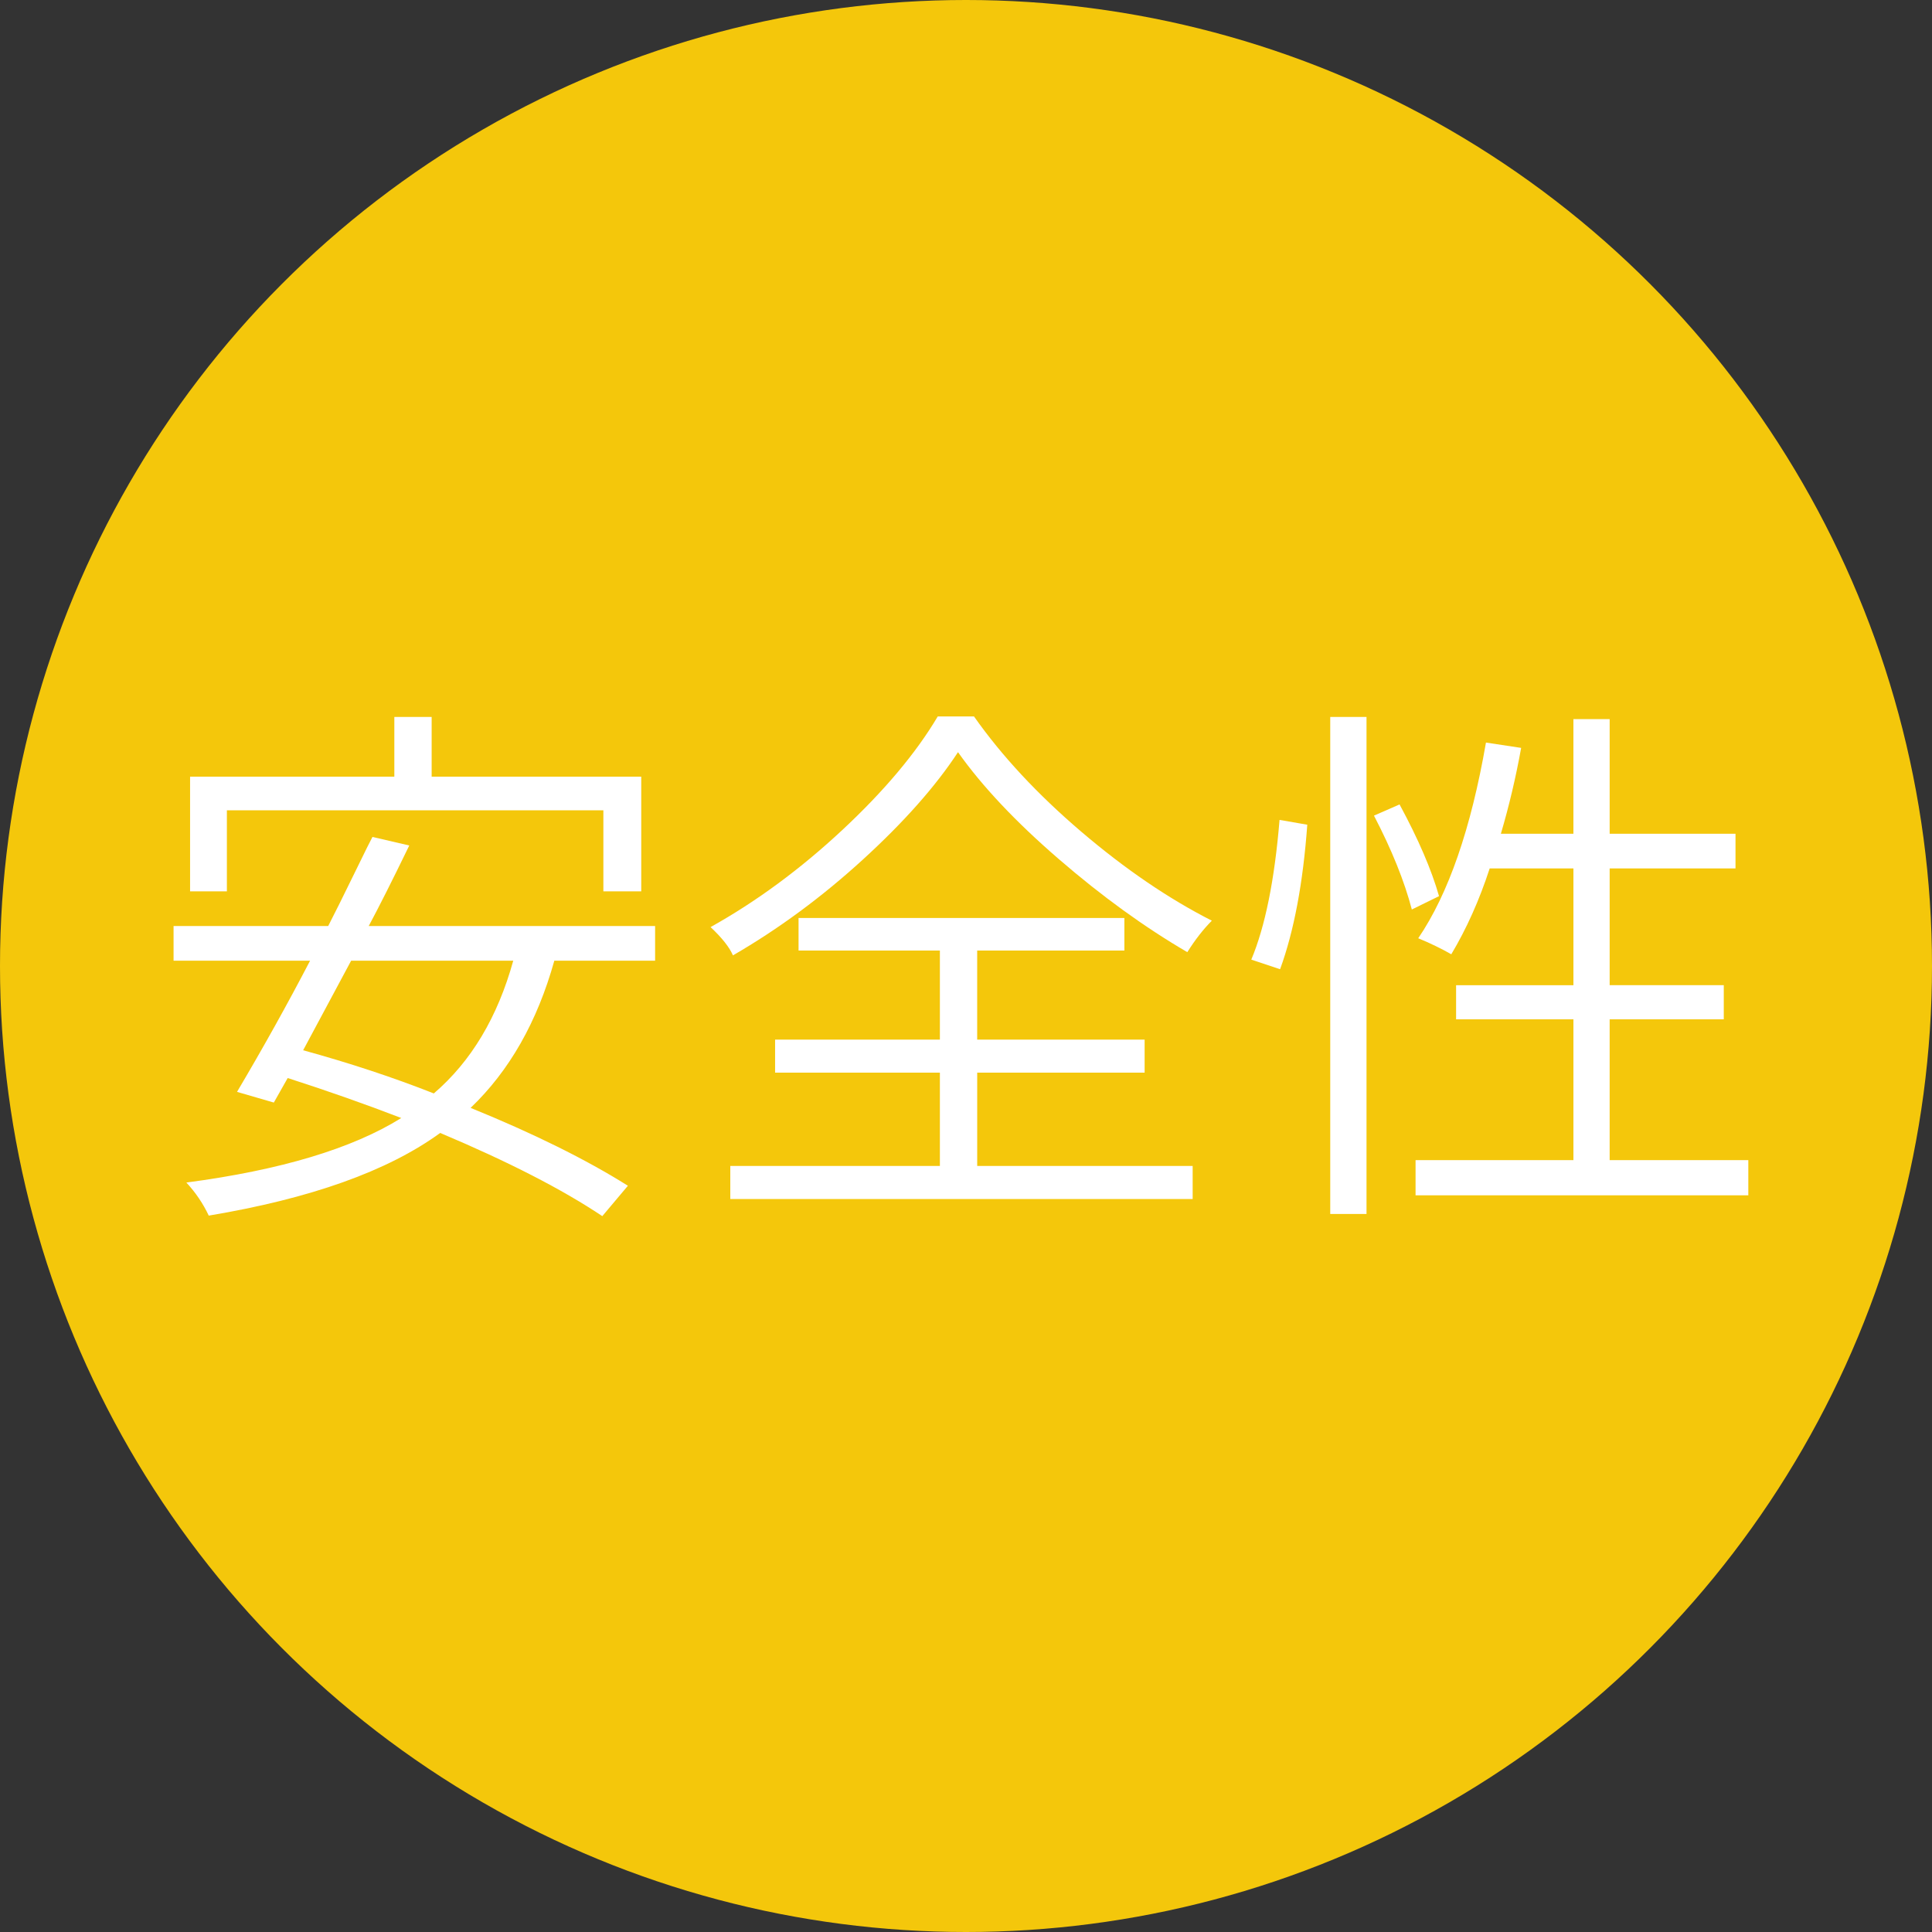<?xml version="1.0" encoding="utf-8"?>
<!-- Generator: Adobe Illustrator 13.0.0, SVG Export Plug-In  -->
<!DOCTYPE svg PUBLIC "-//W3C//DTD SVG 1.1//EN" "http://www.w3.org/Graphics/SVG/1.1/DTD/svg11.dtd">
<svg version="1.1"
	 xmlns="http://www.w3.org/2000/svg" xmlns:xlink="http://www.w3.org/1999/xlink" xmlns:a="http://ns.adobe.com/AdobeSVGViewerExtensions/3.0/"
	 x="0px" y="0px" width="85px" height="85px" viewBox="0 0 85 85" enable-background="new 0 0 85 85" xml:space="preserve">
<rect x="0" y="0" width="85" height="85" fill="#333333" stroke="none"/>
<defs>
</defs>
<circle display="none" fill-rule="evenodd" clip-rule="evenodd" fill="#E37A34" cx="42.5" cy="42.5" r="42.5"/>
<circle display="none" fill-rule="evenodd" clip-rule="evenodd" fill="#F4C70B" cx="42.5" cy="42.5" r="42.5"/>
<g display="none">
	<g display="inline">
		<path fill="#FFFFFF" d="M10.85,37.198l1.501,0.398c-0.938,2.222-2.135,4.067-3.59,5.537c-0.266-0.266-0.68-0.587-1.243-0.962
			C8.879,40.905,9.989,39.247,10.85,37.198z M15.495,41.257l1.525,0.328c-0.438,1.549-1.001,3.004-1.689,4.364
			c1.392,1.299,2.385,2.331,2.98,3.097l-1.009,1.314c-0.61-0.813-1.533-1.822-2.769-3.027C13,49.805,11.037,51.807,8.644,53.34
			c-0.391-0.517-0.767-0.931-1.126-1.243c2.44-1.393,4.403-3.34,5.889-5.843c-1.205-1.079-2.338-2.025-3.402-2.839l0.962-1.079
			c1.126,0.86,2.174,1.713,3.144,2.558C14.689,43.736,15.151,42.523,15.495,41.257z M19.577,34.828v1.479H7.917v-1.479h5.185v-3.284
			h1.548v3.284H19.577z M19.648,41.632l-1.314,0.751c-0.235-0.625-0.63-1.376-1.185-2.252s-1.138-1.666-1.748-2.37l1.243-0.656
			C18.052,38.684,19.053,40.193,19.648,41.632z M29.033,37.081v0.797c-0.125,5.303-0.262,8.924-0.411,10.863
			c-0.149,1.939-0.419,3.151-0.81,3.637c-0.188,0.281-0.403,0.484-0.645,0.61c-0.243,0.125-0.56,0.202-0.95,0.234
			c-0.626,0.047-1.65,0.039-3.074-0.023c-0.063-0.642-0.211-1.149-0.446-1.525c1.032,0.094,2.01,0.141,2.933,0.141
			c0.407,0,0.688-0.117,0.845-0.352c0.297-0.359,0.524-1.475,0.681-3.344c0.156-1.868,0.281-5.048,0.375-9.537H23.8
			c-0.078,1.689-0.215,3.199-0.41,4.528c-0.196,1.33-0.481,2.655-0.856,3.977c-0.375,1.322-0.896,2.522-1.561,3.602
			c-0.665,1.079-1.474,2.01-2.428,2.792c-0.375-0.485-0.782-0.853-1.22-1.103c1.705-1.361,2.921-3.187,3.648-5.479
			c0.728-2.291,1.162-5.063,1.302-8.317h-3.073v-1.501h3.144c0.031-1.158,0.047-2.94,0.047-5.35h1.525c0,1.83-0.023,3.613-0.07,5.35
			H29.033z"/>
		<path fill="#FFFFFF" d="M38.065,41.655l0.328,1.221c-0.281,0.125-1.118,0.516-2.51,1.173c-1.393,0.657-2.401,1.126-3.026,1.407
			l-0.798-1.29C33.06,43.807,35.062,42.97,38.065,41.655z M43.485,45.104v1.877h9.948v1.502h-9.948v4.997H41.89v-4.997h-9.76v-1.502
			h9.76v-1.877H43.485z M37.924,38.863l0.821-0.938c0.078,0.047,0.195,0.122,0.352,0.224c0.156,0.102,0.266,0.176,0.329,0.223
			c0.719-0.876,1.337-1.76,1.853-2.651h-8.446v-1.431h9.057v-2.769h1.595v2.769h9.268v1.431H42.242l0.61,0.234
			c-0.923,1.268-1.736,2.284-2.44,3.051c0.422,0.297,1.071,0.79,1.947,1.478c0.813-0.907,1.666-1.986,2.557-3.237l1.267,0.609
			c-1.533,1.987-3.23,3.871-5.091,5.654c0.532-0.015,1.333-0.05,2.405-0.105c1.071-0.055,1.74-0.09,2.006-0.105
			c-0.36-0.516-0.868-1.149-1.525-1.9l1.173-0.563c1.517,1.674,2.565,3.12,3.144,4.34l-1.267,0.657
			c-0.125-0.281-0.368-0.735-0.728-1.361c-2.033,0.157-4.849,0.345-8.446,0.563l-0.234-1.36l1.783-0.071
			c0.782-0.75,1.47-1.454,2.065-2.111C40.45,40.6,39.27,39.724,37.924,38.863z M37.831,39.403l-1.103,0.985
			c-0.876-0.86-2.143-1.752-3.801-2.675l1.056-0.915C35.688,37.722,36.97,38.59,37.831,39.403z M53.433,44.706l-1.196,1.032
			c-1.236-1.063-3.074-2.206-5.514-3.426l1.126-0.915C50.132,42.477,51.994,43.579,53.433,44.706z M50.969,36.471l1.408,0.728
			c-0.954,0.892-2.299,1.9-4.035,3.026l-1.173-0.728C48.717,38.465,49.984,37.456,50.969,36.471z"/>
		<path fill="#FFFFFF" d="M62.466,31.896l1.502,0.493c-0.704,1.642-1.611,3.323-2.722,5.044V53.34h-1.572V39.638
			c-1.079,1.393-2.174,2.597-3.285,3.613c-0.234-0.547-0.563-1.079-0.985-1.596c1.392-1.157,2.714-2.6,3.965-4.328
			C60.62,35.599,61.652,33.788,62.466,31.896z M69.716,51.533h4.927c0.657,0,1.091-0.281,1.302-0.845
			c0.211-0.563,0.355-1.744,0.434-3.543c0.422,0.298,0.923,0.524,1.501,0.681c-0.141,2.018-0.411,3.387-0.809,4.105
			c-0.399,0.72-1.185,1.08-2.358,1.08h-5.068c-1.205,0-2.03-0.22-2.476-0.657c-0.445-0.438-0.668-1.274-0.668-2.511V32.083h1.572
			v9.08c3.16-1.783,5.631-3.496,7.414-5.139l1.126,1.361c-1.643,1.393-4.489,3.183-8.541,5.373v7.132
			c0,0.657,0.106,1.095,0.317,1.314C68.602,51.424,69.043,51.533,69.716,51.533z"/>
	</g>
</g>
<g display="none">
	<g display="inline">
		<path fill="#FFFFFF" d="M18.404,34.793h8.657v18.535h-1.642v-1.267H12.398v1.384h-1.619V34.793h6.006
			c0.438-1.126,0.774-2.229,1.009-3.308l1.807,0.258C19.241,32.76,18.842,33.776,18.404,34.793z M25.419,36.342H12.398v3.801h13.021
			V36.342z M25.419,41.62H12.398v3.707h13.021V41.62z M12.398,50.56h13.021v-3.754H12.398V50.56z"/>
		<path fill="#FFFFFF" d="M53.151,37.14v0.82c-0.141,5.271-0.297,8.877-0.469,10.816c-0.172,1.939-0.454,3.151-0.845,3.637
			c-0.297,0.484-0.813,0.766-1.548,0.845c-0.735,0.078-1.705,0.078-2.909,0c-0.063-0.61-0.227-1.119-0.493-1.525
			c1.001,0.078,1.924,0.117,2.769,0.117c0.391,0,0.672-0.117,0.845-0.352c0.297-0.376,0.532-1.514,0.704-3.414
			c0.172-1.9,0.313-5.056,0.422-9.467h-3.66c-0.157,3.598-0.642,6.612-1.455,9.045c-0.813,2.433-2.214,4.383-4.2,5.854
			c-0.297-0.454-0.704-0.829-1.22-1.126c0.594-0.438,1.024-0.79,1.291-1.056c-4.145,0.5-7.578,0.899-10.3,1.196l-0.211-1.408
			c1.486-0.141,3.238-0.32,5.256-0.539v-2.182h-4.599v-1.244h4.599v-1.571h-4.528v-7.109h4.528v-1.619h-5.279v-1.243h5.279v-1.736
			c-1.815,0.156-3.34,0.258-4.575,0.305c-0.094-0.469-0.235-0.875-0.422-1.22c4.583-0.234,8.047-0.625,10.394-1.173l0.821,1.22
			c-1.345,0.298-2.925,0.54-4.739,0.728v1.877h5.185v1.243h-5.185v1.619h4.739v7.109h-4.739v1.571h4.763v1.244h-4.763v2.041
			c1.063-0.109,2.69-0.289,4.88-0.54v0.141c1.001-1.36,1.725-2.972,2.17-4.833s0.723-4.059,0.833-6.593h-2.91V37.14h2.957
			c0.031-1.142,0.047-2.925,0.047-5.35h1.501c0,1.846-0.023,3.629-0.07,5.35H53.151z M33.913,39.626v1.83h3.214v-1.83H33.913z
			 M33.913,44.459h3.214v-1.877h-3.214V44.459z M41.937,39.626h-3.332v1.83h3.332V39.626z M41.937,44.459v-1.877h-3.332v1.877
			H41.937z"/>
		<path fill="#FFFFFF" d="M62.466,31.907l1.502,0.493c-0.704,1.642-1.611,3.323-2.722,5.044v15.907h-1.572V39.649
			c-1.079,1.393-2.174,2.597-3.285,3.613c-0.234-0.547-0.563-1.079-0.985-1.596c1.392-1.157,2.714-2.6,3.965-4.328
			C60.62,35.61,61.652,33.8,62.466,31.907z M69.716,51.545h4.927c0.657,0,1.091-0.281,1.302-0.845
			c0.211-0.563,0.355-1.744,0.434-3.543c0.422,0.298,0.923,0.524,1.501,0.681c-0.141,2.018-0.411,3.387-0.809,4.105
			c-0.399,0.72-1.185,1.08-2.358,1.08h-5.068c-1.205,0-2.03-0.22-2.476-0.657c-0.445-0.438-0.668-1.274-0.668-2.511V32.095h1.572
			v9.08c3.16-1.783,5.631-3.496,7.414-5.139l1.126,1.361c-1.643,1.393-4.489,3.183-8.541,5.373v7.132
			c0,0.657,0.106,1.095,0.317,1.314C68.602,51.436,69.043,51.545,69.716,51.545z"/>
	</g>
</g>
<g display="none">
	<g display="inline">
		<path fill="#FFFFFF" d="M28.892,33.279v1.596h-2.979v16.188c0,0.61-0.086,1.068-0.258,1.373c-0.172,0.305-0.478,0.527-0.915,0.669
			c-0.673,0.203-2.308,0.305-4.904,0.305c-0.109-0.438-0.344-1.017-0.704-1.736c1.72,0.078,3.206,0.094,4.458,0.047
			c0.25-0.016,0.426-0.074,0.528-0.176s0.153-0.27,0.153-0.505V34.875H7.636v-1.596H28.892z M19.859,47.38h-8.188v1.925h-1.525
			v-10.77h9.713V47.38z M18.288,40.037h-6.616v5.818h6.616V40.037z"/>
		<path fill="#FFFFFF" d="M40.788,45.011l-0.986,1.313c-0.657-0.845-1.658-1.924-3.003-3.237V53.41h-1.572v-9.455
			c-1.095,1.142-2.292,2.166-3.59,3.073c-0.234-0.563-0.508-1.032-0.821-1.407c1.423-0.892,2.796-2.065,4.118-3.52
			c1.322-1.455,2.374-2.979,3.156-4.575h-6.429v-1.479h3.566v-4.48h1.572v4.48h2.135l0.281-0.07l0.892,0.61
			c-0.704,1.721-1.682,3.418-2.933,5.091C38.613,42.899,39.817,44.01,40.788,45.011z M49.351,51.908h1.947
			c0.313,0,0.512-0.168,0.598-0.504s0.145-1.146,0.176-2.429c0.266,0.251,0.696,0.462,1.29,0.634
			c-0.063,1.439-0.223,2.404-0.481,2.897c-0.258,0.492-0.724,0.739-1.396,0.739h-2.323c-0.797,0-1.325-0.134-1.583-0.399
			s-0.387-0.798-0.387-1.595v-5.115h-2.064c-0.235,1.877-0.751,3.406-1.548,4.587c-0.798,1.181-2.096,2.084-3.895,2.71
			c-0.25-0.517-0.547-0.915-0.892-1.196c1.596-0.548,2.741-1.311,3.438-2.288c0.696-0.978,1.146-2.248,1.349-3.813h-1.948v-13.35
			h9.901v13.35h-2.886v5.115c0,0.281,0.043,0.461,0.129,0.539C48.862,51.869,49.054,51.908,49.351,51.908z M43.086,34.147v2.628
			h6.921v-2.628H43.086z M43.086,38.066v2.721h6.921v-2.721H43.086z M43.086,42.055V44.8h6.921v-2.745H43.086z"/>
		<path fill="#FFFFFF" d="M61.95,31.942l1.502,0.493c-0.704,1.642-1.611,3.323-2.722,5.044v15.907h-1.572V39.685
			c-1.079,1.393-2.174,2.597-3.285,3.613c-0.234-0.547-0.563-1.079-0.985-1.596c1.392-1.157,2.714-2.6,3.965-4.328
			C60.104,35.646,61.137,33.835,61.95,31.942z M69.2,51.58h4.927c0.657,0,1.091-0.281,1.302-0.845
			c0.211-0.563,0.355-1.744,0.434-3.543c0.422,0.298,0.923,0.524,1.501,0.681c-0.141,2.018-0.411,3.387-0.809,4.105
			c-0.399,0.72-1.185,1.08-2.358,1.08H69.13c-1.205,0-2.03-0.22-2.476-0.657c-0.445-0.438-0.668-1.274-0.668-2.511V32.13h1.572v9.08
			c3.16-1.783,5.631-3.496,7.414-5.139l1.126,1.361c-1.643,1.393-4.489,3.183-8.541,5.373v7.132c0,0.657,0.106,1.095,0.317,1.314
			C68.086,51.471,68.527,51.58,69.2,51.58z"/>
	</g>
</g>
<g display="none">
	<g display="inline">
		<path fill="#FFFFFF" d="M27.39,18.748v15.556h-5.232v1.924H20.68V18.748H27.39z M25.865,20.18h-3.707v5.537h3.707V20.18z
			 M22.158,32.872h3.707v-5.748h-3.707V32.872z M41.796,26.139h-3.144v2.839h2.886v1.408h-2.886v6.687
			c0,0.907-0.313,1.462-0.938,1.666c-0.517,0.172-1.807,0.258-3.872,0.258c-0.094-0.563-0.266-1.063-0.516-1.502
			c1.626,0.047,2.713,0.055,3.261,0.023c0.203,0,0.34-0.035,0.411-0.105s0.105-0.191,0.105-0.363v-6.663h-9.197v-1.408h9.197v-2.839
			h-9.314v-1.478h6.124V21.47h-5.091v-1.431h5.091V17.13h1.572v2.909h5.255v1.431h-5.255v3.191h6.311V26.139z M29.479,32.075
			l1.267-0.751c0.641,0.626,1.259,1.325,1.854,2.1c0.594,0.774,1.024,1.451,1.29,2.029l-1.337,0.868
			C31.926,34.977,30.901,33.561,29.479,32.075z"/>
		<path fill="#FFFFFF" d="M53.621,26.303h-7.015v12.74h-1.572V18.186h8.587V26.303z M52.096,19.429h-5.49v2.158h5.49V19.429z
			 M46.605,25.06h5.49v-2.252h-5.49V25.06z M59.158,36.791h-7.391v1.22h-1.455V28.18h8.845V36.791z M57.68,29.424h-5.913v2.369
			h5.913V29.424z M51.767,35.5h5.913v-2.463h-5.913V35.5z M64.648,18.186v18.652c0,0.547-0.075,0.965-0.223,1.255
			c-0.149,0.289-0.411,0.504-0.786,0.646c-0.532,0.188-1.862,0.281-3.989,0.281c-0.063-0.517-0.25-1.063-0.563-1.643
			c1.423,0.063,2.557,0.07,3.402,0.023c0.219-0.016,0.367-0.063,0.446-0.141c0.078-0.078,0.117-0.219,0.117-0.422V26.326H55.85
			v-8.141H64.648z M63.052,19.429h-5.654v2.158h5.654V19.429z M57.398,25.083h5.654v-2.275h-5.654V25.083z"/>
		<path fill="#FFFFFF" d="M29.479,63.321l-1.032,1.338c-0.704-1.048-1.792-2.433-3.261-4.153c-0.798,3.019-2.261,5.428-4.388,7.227
			c-0.078-0.141-0.238-0.337-0.481-0.587s-0.442-0.431-0.598-0.539c2.659-2.222,4.153-5.389,4.481-9.503h-4.317v-1.454h4.435v-0.938
			v-4.105h-1.525c-0.579,1.642-1.173,2.925-1.783,3.848c-0.375-0.282-0.829-0.54-1.361-0.774c1.267-1.799,2.166-4.333,2.698-7.602
			l1.525,0.281c-0.157,0.751-0.375,1.674-0.657,2.769h5.842v1.479h-3.214v4.129c0,0.407-0.008,0.712-0.023,0.915h3.543v1.454h-3.613
			c-0.047,0.563-0.117,1.158-0.211,1.783C26.663,60.045,27.977,61.522,29.479,63.321z M28.282,65.832h13.397v1.478H28.282V65.832z
			 M41.468,47.016v1.524h-12.13v-1.524H41.468z M40.435,51.262v7.344H30.3v-7.344H40.435z M33.749,64.847l-1.431,0.352
			c-0.172-1.532-0.603-3.269-1.291-5.208l1.408-0.329C33.17,61.647,33.608,63.376,33.749,64.847z M38.887,57.151v-4.435h-7.109
			v4.435H38.887z M37.667,65.339l-1.337-0.328c0.61-1.298,1.181-3.136,1.712-5.514l1.596,0.398
			C38.746,62.681,38.089,64.494,37.667,65.339z"/>
		<path fill="#FFFFFF" d="M45.057,59.521l1.337,0.258c-0.375,2.581-0.931,4.606-1.666,6.077c-0.297-0.234-0.696-0.431-1.196-0.587
			C44.205,64.018,44.713,62.102,45.057,59.521z M54.981,51.449l1.455,0.353c-0.391,1.393-0.876,2.706-1.455,3.941V67.85h-1.337
			v-9.549c-0.391,0.656-0.876,1.298-1.455,1.924c-0.407-0.548-0.696-0.892-0.868-1.032c0.25-0.297,0.5-0.634,0.751-1.009
			l-1.032,0.469c-0.063-0.359-0.157-0.728-0.282-1.103l-1.924,0.141V67.85H47.45V57.784c-1.705,0.094-2.949,0.164-3.73,0.211
			l-0.164-1.478l1.783-0.07c0.469-0.642,0.962-1.346,1.478-2.111c-0.813-1.205-1.83-2.378-3.05-3.52l0.868-0.962
			c0.344,0.313,0.61,0.563,0.798,0.751c0.735-1.252,1.455-2.792,2.158-4.622l1.384,0.516c-1.236,2.472-2.135,4.13-2.698,4.974
			c0.641,0.735,1.087,1.283,1.337,1.643c0.86-1.376,1.689-2.854,2.487-4.435l1.361,0.587c-1.643,2.831-3.214,5.201-4.716,7.109
			c0.688-0.031,1.869-0.094,3.542-0.188c-0.234-0.625-0.571-1.36-1.009-2.205l1.149-0.469c0.86,1.517,1.462,3.003,1.807,4.457
			C53.535,55.986,54.45,53.812,54.981,51.449z M49.656,59.802l1.126-0.352c0.61,1.36,1.009,2.815,1.197,4.364l-1.22,0.352
			C50.649,62.774,50.281,61.319,49.656,59.802z M53.667,49.69v2.486h-1.455v-3.871h5.631v-2.369h1.619v2.369h5.842v3.543h-1.501
			V49.69H53.667z M65.493,53.772h-3.825c-0.063,0.266-0.133,0.548-0.211,0.845c-0.079,0.297-0.164,0.609-0.258,0.938
			c-0.094,0.328-0.164,0.586-0.211,0.774h3.918v11.379h-1.361v-0.962h-5.208v1.079h-1.384V56.33h2.581
			c0.203-0.767,0.383-1.619,0.54-2.558h-3.59v-1.338h9.01V53.772z M63.545,60.787v-3.144h-5.208v3.144H63.545z M58.336,65.409h5.208
			v-3.308h-5.208V65.409z"/>
	</g>
</g>
<circle display="none" fill-rule="evenodd" clip-rule="evenodd" fill="#E37A34" cx="42.5" cy="42.5" r="42.5"/>
<circle fill-rule="evenodd" clip-rule="evenodd" fill="#F4C70B" cx="42.5" cy="42.5" r="42.5"/>
<g display="none">
	<g display="inline">
		<path fill="#FFFFFF" d="M10.85,37.198l1.501,0.398c-0.938,2.222-2.135,4.067-3.59,5.537c-0.266-0.266-0.68-0.587-1.243-0.962
			C8.879,40.905,9.989,39.247,10.85,37.198z M15.495,41.257l1.525,0.328c-0.438,1.549-1.001,3.004-1.689,4.364
			c1.392,1.299,2.385,2.331,2.98,3.097l-1.009,1.314c-0.61-0.813-1.533-1.822-2.769-3.027C13,49.805,11.037,51.807,8.644,53.34
			c-0.391-0.517-0.767-0.931-1.126-1.243c2.44-1.393,4.403-3.34,5.889-5.843c-1.205-1.079-2.338-2.025-3.402-2.839l0.962-1.079
			c1.126,0.86,2.174,1.713,3.144,2.558C14.689,43.736,15.151,42.523,15.495,41.257z M19.577,34.828v1.479H7.917v-1.479h5.185v-3.284
			h1.548v3.284H19.577z M19.648,41.632l-1.314,0.751c-0.235-0.625-0.63-1.376-1.185-2.252s-1.138-1.666-1.748-2.37l1.243-0.656
			C18.052,38.684,19.053,40.193,19.648,41.632z M29.033,37.081v0.797c-0.125,5.303-0.262,8.924-0.411,10.863
			c-0.149,1.939-0.419,3.151-0.81,3.637c-0.188,0.281-0.403,0.484-0.645,0.61c-0.243,0.125-0.56,0.202-0.95,0.234
			c-0.626,0.047-1.65,0.039-3.074-0.023c-0.063-0.642-0.211-1.149-0.446-1.525c1.032,0.094,2.01,0.141,2.933,0.141
			c0.407,0,0.688-0.117,0.845-0.352c0.297-0.359,0.524-1.475,0.681-3.344c0.156-1.868,0.281-5.048,0.375-9.537H23.8
			c-0.078,1.689-0.215,3.199-0.41,4.528c-0.196,1.33-0.481,2.655-0.856,3.977c-0.375,1.322-0.896,2.522-1.561,3.602
			c-0.665,1.079-1.474,2.01-2.428,2.792c-0.375-0.485-0.782-0.853-1.22-1.103c1.705-1.361,2.921-3.187,3.648-5.479
			c0.728-2.291,1.162-5.063,1.302-8.317h-3.073v-1.501h3.144c0.031-1.158,0.047-2.94,0.047-5.35h1.525c0,1.83-0.023,3.613-0.07,5.35
			H29.033z"/>
		<path fill="#FFFFFF" d="M38.065,41.655l0.328,1.221c-0.281,0.125-1.118,0.516-2.51,1.173c-1.393,0.657-2.401,1.126-3.026,1.407
			l-0.798-1.29C33.06,43.807,35.062,42.97,38.065,41.655z M43.485,45.104v1.877h9.948v1.502h-9.948v4.997H41.89v-4.997h-9.76v-1.502
			h9.76v-1.877H43.485z M37.924,38.863l0.821-0.938c0.078,0.047,0.195,0.122,0.352,0.224c0.156,0.102,0.266,0.176,0.329,0.223
			c0.719-0.876,1.337-1.76,1.853-2.651h-8.446v-1.431h9.057v-2.769h1.595v2.769h9.268v1.431H42.242l0.61,0.234
			c-0.923,1.268-1.736,2.284-2.44,3.051c0.422,0.297,1.071,0.79,1.947,1.478c0.813-0.907,1.666-1.986,2.557-3.237l1.267,0.609
			c-1.533,1.987-3.23,3.871-5.091,5.654c0.532-0.015,1.333-0.05,2.405-0.105c1.071-0.055,1.74-0.09,2.006-0.105
			c-0.36-0.516-0.868-1.149-1.525-1.9l1.173-0.563c1.517,1.674,2.565,3.12,3.144,4.34l-1.267,0.657
			c-0.125-0.281-0.368-0.735-0.728-1.361c-2.033,0.157-4.849,0.345-8.446,0.563l-0.234-1.36l1.783-0.071
			c0.782-0.75,1.47-1.454,2.065-2.111C40.45,40.6,39.27,39.724,37.924,38.863z M37.831,39.403l-1.103,0.985
			c-0.876-0.86-2.143-1.752-3.801-2.675l1.056-0.915C35.688,37.722,36.97,38.59,37.831,39.403z M53.433,44.706l-1.196,1.032
			c-1.236-1.063-3.074-2.206-5.514-3.426l1.126-0.915C50.132,42.477,51.994,43.579,53.433,44.706z M50.969,36.471l1.408,0.728
			c-0.954,0.892-2.299,1.9-4.035,3.026l-1.173-0.728C48.717,38.465,49.984,37.456,50.969,36.471z"/>
		<path fill="#FFFFFF" d="M62.466,31.896l1.502,0.493c-0.704,1.642-1.611,3.323-2.722,5.044V53.34h-1.572V39.638
			c-1.079,1.393-2.174,2.597-3.285,3.613c-0.234-0.547-0.563-1.079-0.985-1.596c1.392-1.157,2.714-2.6,3.965-4.328
			C60.62,35.599,61.652,33.788,62.466,31.896z M69.716,51.533h4.927c0.657,0,1.091-0.281,1.302-0.845
			c0.211-0.563,0.355-1.744,0.434-3.543c0.422,0.298,0.923,0.524,1.501,0.681c-0.141,2.018-0.411,3.387-0.809,4.105
			c-0.399,0.72-1.185,1.08-2.358,1.08h-5.068c-1.205,0-2.03-0.22-2.476-0.657c-0.445-0.438-0.668-1.274-0.668-2.511V32.083h1.572
			v9.08c3.16-1.783,5.631-3.496,7.414-5.139l1.126,1.361c-1.643,1.393-4.489,3.183-8.541,5.373v7.132
			c0,0.657,0.106,1.095,0.317,1.314C68.602,51.424,69.043,51.533,69.716,51.533z"/>
	</g>
</g>
<g display="none">
	<g display="inline">
		<path fill="#FFFFFF" d="M18.404,34.793h8.657v18.535h-1.642v-1.267H12.398v1.384h-1.619V34.793h6.006
			c0.438-1.126,0.774-2.229,1.009-3.308l1.807,0.258C19.241,32.76,18.842,33.776,18.404,34.793z M25.419,36.342H12.398v3.801h13.021
			V36.342z M25.419,41.62H12.398v3.707h13.021V41.62z M12.398,50.56h13.021v-3.754H12.398V50.56z"/>
		<path fill="#FFFFFF" d="M53.151,37.14v0.82c-0.141,5.271-0.297,8.877-0.469,10.816c-0.172,1.939-0.454,3.151-0.845,3.637
			c-0.297,0.484-0.813,0.766-1.548,0.845c-0.735,0.078-1.705,0.078-2.909,0c-0.063-0.61-0.227-1.119-0.493-1.525
			c1.001,0.078,1.924,0.117,2.769,0.117c0.391,0,0.672-0.117,0.845-0.352c0.297-0.376,0.532-1.514,0.704-3.414
			c0.172-1.9,0.313-5.056,0.422-9.467h-3.66c-0.157,3.598-0.642,6.612-1.455,9.045c-0.813,2.433-2.214,4.383-4.2,5.854
			c-0.297-0.454-0.704-0.829-1.22-1.126c0.594-0.438,1.024-0.79,1.291-1.056c-4.145,0.5-7.578,0.899-10.3,1.196l-0.211-1.408
			c1.486-0.141,3.238-0.32,5.256-0.539v-2.182h-4.599v-1.244h4.599v-1.571h-4.528v-7.109h4.528v-1.619h-5.279v-1.243h5.279v-1.736
			c-1.815,0.156-3.34,0.258-4.575,0.305c-0.094-0.469-0.235-0.875-0.422-1.22c4.583-0.234,8.047-0.625,10.394-1.173l0.821,1.22
			c-1.345,0.298-2.925,0.54-4.739,0.728v1.877h5.185v1.243h-5.185v1.619h4.739v7.109h-4.739v1.571h4.763v1.244h-4.763v2.041
			c1.063-0.109,2.69-0.289,4.88-0.54v0.141c1.001-1.36,1.725-2.972,2.17-4.833s0.723-4.059,0.833-6.593h-2.91V37.14h2.957
			c0.031-1.142,0.047-2.925,0.047-5.35h1.501c0,1.846-0.023,3.629-0.07,5.35H53.151z M33.913,39.626v1.83h3.214v-1.83H33.913z
			 M33.913,44.459h3.214v-1.877h-3.214V44.459z M41.937,39.626h-3.332v1.83h3.332V39.626z M41.937,44.459v-1.877h-3.332v1.877
			H41.937z"/>
		<path fill="#FFFFFF" d="M62.466,31.907l1.502,0.493c-0.704,1.642-1.611,3.323-2.722,5.044v15.907h-1.572V39.649
			c-1.079,1.393-2.174,2.597-3.285,3.613c-0.234-0.547-0.563-1.079-0.985-1.596c1.392-1.157,2.714-2.6,3.965-4.328
			C60.62,35.61,61.652,33.8,62.466,31.907z M69.716,51.545h4.927c0.657,0,1.091-0.281,1.302-0.845
			c0.211-0.563,0.355-1.744,0.434-3.543c0.422,0.298,0.923,0.524,1.501,0.681c-0.141,2.018-0.411,3.387-0.809,4.105
			c-0.399,0.72-1.185,1.08-2.358,1.08h-5.068c-1.205,0-2.03-0.22-2.476-0.657c-0.445-0.438-0.668-1.274-0.668-2.511V32.095h1.572
			v9.08c3.16-1.783,5.631-3.496,7.414-5.139l1.126,1.361c-1.643,1.393-4.489,3.183-8.541,5.373v7.132
			c0,0.657,0.106,1.095,0.317,1.314C68.602,51.436,69.043,51.545,69.716,51.545z"/>
	</g>
</g>
<g>
	<g>
		<path fill="#FFFFFF" d="M28.822,42.266h-4.434c-0.751,2.69-1.979,4.849-3.684,6.476c2.769,1.126,5.076,2.268,6.921,3.426
			l-1.126,1.337c-1.752-1.173-4.129-2.394-7.132-3.66c-2.299,1.674-5.693,2.886-10.183,3.637c-0.25-0.532-0.579-1.017-0.985-1.455
			c4.145-0.547,7.297-1.493,9.455-2.839c-1.58-0.609-3.246-1.196-4.997-1.759l-0.61,1.079l-1.619-0.47
			c1.157-1.955,2.229-3.879,3.214-5.771H7.636V40.74h6.804c0.281-0.547,0.665-1.317,1.149-2.311s0.751-1.528,0.798-1.607
			l1.619,0.376c-0.735,1.517-1.33,2.697-1.783,3.542h12.599V42.266z M9.982,35.649v3.566H8.363v-5.045h8.986v-2.627h1.642v2.627
			h9.221v5.045h-1.666v-3.566H9.982z M22.581,42.266h-7.132c-1.33,2.487-2.034,3.801-2.112,3.941c2.049,0.563,3.965,1.196,5.749,1.9
			C20.728,46.7,21.893,44.753,22.581,42.266z"/>
		<path fill="#FFFFFF" d="M41.257,31.521h1.595c1.22,1.735,2.792,3.425,4.716,5.067s3.84,2.948,5.748,3.918
			c-0.375,0.376-0.735,0.837-1.079,1.385c-1.877-1.095-3.762-2.46-5.654-4.095c-1.893-1.634-3.371-3.202-4.435-4.704
			c-0.985,1.502-2.381,3.078-4.188,4.728c-1.807,1.65-3.711,3.055-5.713,4.212c-0.156-0.36-0.485-0.774-0.985-1.244
			c2.018-1.126,3.949-2.549,5.795-4.27C38.902,34.797,40.302,33.131,41.257,31.521z M42.993,47.192v4.106h9.479v1.454H32.13v-1.454
			h9.221v-4.106h-7.25v-1.454h7.25V41.82h-6.218v-1.432h14.335v1.432h-6.476v3.918h7.367v1.454H42.993z"/>
		<path fill="#FFFFFF" d="M56.319,42.641l-1.267-0.422c0.61-1.455,1.024-3.504,1.243-6.147l1.22,0.212
			C57.329,38.849,56.93,40.968,56.319,42.641z M58.525,53.41V31.544h1.596V53.41H58.525z M60.449,35.884l1.126-0.492
			c0.829,1.533,1.408,2.878,1.736,4.035l-1.196,0.587C61.786,38.762,61.231,37.386,60.449,35.884z M70.819,51.04h6.1v1.549h-14.64
			V51.04h6.945v-6.193h-5.162v-1.502h5.162v-5.138H65.54c-0.454,1.392-1.017,2.651-1.689,3.777c-0.438-0.25-0.923-0.485-1.455-0.704
			c1.33-1.955,2.323-4.825,2.98-8.61l1.548,0.234c-0.234,1.299-0.532,2.558-0.892,3.777h3.191v-5.044h1.595v5.044h5.537v1.525
			h-5.537v5.138h5.021v1.502h-5.021V51.04z"/>
	</g>
</g>
<circle display="none" fill-rule="evenodd" clip-rule="evenodd" fill="#F4C70B" cx="42.5" cy="42.5" r="42.5"/>
<g display="none">
	<g display="inline">
		<path fill="#FFFFFF" d="M17.888,42.172v-5.584h-7.766v3.426H8.714v-4.599h9.174v-1.596h-7.86v-1.267h17.409v1.267h-8v1.596h9.361
			v4.599H27.32v-3.426h-7.883v5.584H17.888z M21.173,51.861h5.49c0.641,0,1.059-0.176,1.255-0.527
			c0.195-0.353,0.332-1.146,0.411-2.382c0.391,0.267,0.853,0.454,1.384,0.563c-0.125,1.47-0.379,2.443-0.763,2.921
			c-0.383,0.477-1.114,0.716-2.193,0.716h-5.654c-1.299,0-2.167-0.152-2.604-0.458c-0.438-0.305-0.657-0.919-0.657-1.842v-0.845
			h-5.584v1.291h-1.525v-8.306h16.142v7.015h-7.531v0.868c0,0.407,0.113,0.673,0.34,0.798C19.91,51.799,20.406,51.861,21.173,51.861
			z M10.99,41.491v-1.056h5.607v1.056H10.99z M16.598,37.972v1.057h-5.138v-1.057H16.598z M17.841,44.213h-5.584v1.736h5.584V44.213
			z M12.257,48.812h5.584v-1.76h-5.584V48.812z M25.302,45.949v-1.736h-5.959v1.736H25.302z M19.343,48.812h5.959v-1.76h-5.959
			V48.812z M20.774,37.972h5.232v1.057h-5.232V37.972z M20.774,41.491v-1.056h5.818v1.056H20.774z"/>
		<path fill="#FFFFFF" d="M53.597,42.242v1.549h-9.971v7.484c0,0.563-0.083,0.985-0.247,1.267s-0.466,0.484-0.903,0.61
			c-0.61,0.188-2.182,0.281-4.716,0.281c-0.172-0.642-0.399-1.188-0.68-1.643c0.907,0.031,1.802,0.051,2.686,0.059
			s1.412,0.004,1.584-0.012c0.266-0.016,0.441-0.063,0.528-0.141c0.085-0.078,0.129-0.227,0.129-0.445v-7.461H31.989v-1.549h10.018
			v-3.871h0.985c1.924-1.001,3.707-2.205,5.35-3.613h-13.89v-1.549h15.532l0.399-0.07l1.173,0.868
			c-1.017,1.018-2.249,2.041-3.695,3.074c-1.447,1.032-2.859,1.908-4.235,2.627v2.534H53.597z"/>
		<path fill="#FFFFFF" d="M62.466,31.896l1.502,0.493c-0.704,1.642-1.611,3.323-2.722,5.044V53.34h-1.572V39.638
			c-1.079,1.393-2.174,2.597-3.285,3.613c-0.234-0.547-0.563-1.079-0.985-1.596c1.392-1.157,2.714-2.6,3.965-4.328
			C60.62,35.599,61.652,33.788,62.466,31.896z M69.716,51.533h4.927c0.657,0,1.091-0.281,1.302-0.845
			c0.211-0.563,0.355-1.744,0.434-3.543c0.422,0.298,0.923,0.524,1.501,0.681c-0.141,2.018-0.411,3.387-0.809,4.105
			c-0.399,0.72-1.185,1.08-2.358,1.08h-5.068c-1.205,0-2.03-0.22-2.476-0.657c-0.445-0.438-0.668-1.274-0.668-2.511V32.083h1.572
			v9.08c3.16-1.783,5.631-3.496,7.414-5.139l1.126,1.361c-1.643,1.393-4.489,3.183-8.541,5.373v7.132
			c0,0.657,0.106,1.095,0.317,1.314C68.602,51.424,69.043,51.533,69.716,51.533z"/>
	</g>
</g>
<g display="none">
	<g display="inline">
		<path fill="#FFFFFF" d="M28.61,33.174v18.043c0,0.547-0.079,0.962-0.235,1.243s-0.43,0.484-0.821,0.61
			c-0.594,0.203-2.002,0.305-4.223,0.305c-0.094-0.454-0.297-0.985-0.61-1.596c1.533,0.063,2.761,0.07,3.684,0.023
			c0.219-0.016,0.375-0.066,0.469-0.152s0.141-0.23,0.141-0.434v-7.673H10.591v9.878H8.996V33.174H28.61z M10.591,34.723v7.227
			h7.297v-7.227H10.591z M19.46,41.949h7.555v-7.227H19.46V41.949z"/>
		<path fill="#FFFFFF" d="M37.033,40.588l-0.891,1.314c-1.048-0.876-2.503-1.721-4.364-2.534l0.868-1.196
			C34.538,38.938,36,39.743,37.033,40.588z M33.866,53.047l-1.384-1.033c1.376-2.08,2.792-4.66,4.247-7.742l1.196,0.985
			C36.892,47.494,35.539,50.09,33.866,53.047z M38.183,34.348l-0.892,1.267c-0.454-0.438-1.087-0.911-1.9-1.42
			c-0.813-0.508-1.611-0.941-2.393-1.302l0.915-1.149C35.821,32.588,37.244,33.456,38.183,34.348z M50.993,38.875h2.463v3.966
			h-1.548v-2.651H39.661v2.651h-1.501v-3.966h2.534V32.4h10.3V38.875z M51.086,41.949v9.783c0,0.423-0.055,0.743-0.164,0.962
			s-0.321,0.383-0.633,0.493c-0.469,0.156-1.604,0.234-3.402,0.234c-0.047-0.375-0.195-0.813-0.445-1.313
			c0.829,0.03,1.736,0.047,2.721,0.047c0.282-0.017,0.422-0.157,0.422-0.423v-2.346h-7.508v4.012h-1.478V41.949H51.086z
			 M49.585,43.263h-7.508v1.76h7.508V43.263z M42.077,48.143h7.508v-1.854h-7.508V48.143z M42.147,33.714v5.161h2.651V35.45h4.692
			v-1.736H42.147z M49.491,38.875v-2.299h-3.402v2.299H49.491z"/>
		<path fill="#FFFFFF" d="M62.466,31.907l1.502,0.493c-0.704,1.642-1.611,3.323-2.722,5.044v15.907h-1.572V39.649
			c-1.079,1.393-2.174,2.597-3.285,3.613c-0.234-0.547-0.563-1.079-0.985-1.596c1.392-1.157,2.714-2.6,3.965-4.328
			C60.62,35.61,61.652,33.8,62.466,31.907z M69.716,51.545h4.927c0.657,0,1.091-0.281,1.302-0.845
			c0.211-0.563,0.355-1.744,0.434-3.543c0.422,0.298,0.923,0.524,1.501,0.681c-0.141,2.018-0.411,3.387-0.809,4.105
			c-0.399,0.72-1.185,1.08-2.358,1.08h-5.068c-1.205,0-2.03-0.22-2.476-0.657c-0.445-0.438-0.668-1.274-0.668-2.511V32.095h1.572
			v9.08c3.16-1.783,5.631-3.496,7.414-5.139l1.126,1.361c-1.643,1.393-4.489,3.183-8.541,5.373v7.132
			c0,0.657,0.106,1.095,0.317,1.314C68.602,51.436,69.043,51.545,69.716,51.545z"/>
	</g>
</g>
<g display="none">
	<g display="inline">
		<path fill="#FFFFFF" d="M24.998,31.638l1.479,0.445c-0.735,1.783-1.557,3.449-2.464,4.997v16.307h-1.548V39.474
			c-0.876,1.22-1.775,2.308-2.698,3.262c-0.234-0.532-0.54-1.048-0.915-1.549c1.22-1.142,2.377-2.565,3.473-4.271
			C23.418,35.212,24.31,33.452,24.998,31.638z M41.046,44.776h-5.819c0.766,1.298,1.736,2.526,2.91,3.684
			c1.173,1.157,2.346,2.057,3.519,2.697c-0.422,0.345-0.798,0.767-1.126,1.268c-1.126-0.72-2.252-1.686-3.379-2.897
			c-1.126-1.212-2.096-2.499-2.909-3.859v7.789h-1.619v-7.742c-0.86,1.392-1.881,2.683-3.062,3.871
			c-1.181,1.188-2.374,2.119-3.578,2.792c-0.392-0.563-0.759-0.985-1.103-1.268c1.235-0.609,2.463-1.489,3.684-2.639
			c1.22-1.15,2.244-2.382,3.074-3.695h-6.124v-1.455h7.109v-3.12H27.32v-7.508h12.365v7.508h-5.443v3.12h6.804V44.776z
			 M28.869,34.147v4.599h9.22v-4.599H28.869z"/>
		<path fill="#FFFFFF" d="M64.859,42.266h-4.434c-0.751,2.69-1.979,4.849-3.684,6.476c2.769,1.126,5.076,2.268,6.921,3.426
			l-1.126,1.337c-1.752-1.173-4.129-2.394-7.132-3.66c-2.299,1.674-5.693,2.886-10.183,3.637c-0.25-0.532-0.579-1.017-0.985-1.455
			c4.145-0.547,7.297-1.493,9.455-2.839c-1.58-0.609-3.246-1.196-4.997-1.759l-0.61,1.079l-1.619-0.47
			c1.157-1.955,2.229-3.879,3.214-5.771h-6.006V40.74h6.804c0.281-0.547,0.665-1.317,1.149-2.311s0.751-1.528,0.798-1.607
			l1.619,0.376c-0.735,1.517-1.33,2.697-1.783,3.542h12.599V42.266z M46.02,35.649v3.566h-1.619v-5.045h8.986v-2.627h1.642v2.627
			h9.221v5.045h-1.666v-3.566H46.02z M58.619,42.266h-7.132c-1.33,2.487-2.034,3.801-2.112,3.941c2.049,0.563,3.965,1.196,5.749,1.9
			C56.765,46.7,57.93,44.753,58.619,42.266z"/>
	</g>
</g>
<g display="none">
	<g display="inline">
		<path fill="#FFFFFF" d="M11.459,40.002v-3.355c-0.704,0.829-1.478,1.596-2.323,2.299c-0.5-0.5-0.931-0.852-1.291-1.056
			c1.033-0.781,2.006-1.736,2.921-2.862s1.654-2.291,2.217-3.495l1.549,0.445c-0.344,0.751-0.798,1.541-1.361,2.37h15.32v1.407
			h-2.534v4.247h3.449v1.431h-3.449v4.294h3.097v1.454H8.48v-1.454h2.979v-4.294H8.104v-1.431H11.459z M9.418,53.445L7.94,52.812
			c1.282-1.001,2.291-2.51,3.026-4.528l1.478,0.376C11.741,50.724,10.732,52.319,9.418,53.445z M12.914,35.755v4.247h2.839v-4.247
			H12.914z M12.914,41.433v4.294h2.839v-4.294H12.914z M15.096,48.847l1.478-0.141c0.344,1.58,0.532,3.003,0.563,4.27l-1.525,0.235
			C15.581,51.881,15.409,50.427,15.096,48.847z M17.114,40.002h2.957v-4.247h-2.957V40.002z M20.07,41.433h-2.957v4.294h2.957
			V41.433z M19.976,48.847l1.502-0.281c0.766,1.595,1.274,3.034,1.525,4.316l-1.501,0.353
			C21.235,51.936,20.727,50.474,19.976,48.847z M24.481,40.002v-4.247h-3.003v4.247H24.481z M24.481,45.727v-4.294h-3.003v4.294
			H24.481z M24.903,48.683l1.478-0.493c1.486,1.783,2.573,3.348,3.261,4.692l-1.572,0.587C27.414,52.045,26.358,50.45,24.903,48.683
			z"/>
		<path fill="#FFFFFF" d="M43.415,32.306l-0.047,0.962c0.031,0.485,0.078,0.985,0.141,1.502s0.165,1.205,0.305,2.064
			c0.141,0.86,0.336,1.713,0.586,2.558c0.25,0.845,0.551,1.756,0.903,2.733s0.801,1.924,1.349,2.839
			c0.547,0.915,1.157,1.803,1.83,2.663c0.672,0.86,1.482,1.662,2.428,2.404c0.946,0.743,1.967,1.365,3.062,1.865
			c-0.407,0.282-0.806,0.72-1.197,1.314c-1.501-0.72-2.854-1.646-4.059-2.78s-2.193-2.374-2.968-3.719
			c-0.774-1.346-1.4-2.644-1.877-3.895c-0.477-1.252-0.872-2.558-1.185-3.919c-1.361,6.82-4.615,11.583-9.76,14.289
			c-0.329-0.485-0.751-0.884-1.267-1.197c1.001-0.5,1.932-1.099,2.792-1.795c0.86-0.695,1.599-1.388,2.217-2.076
			c0.618-0.688,1.181-1.481,1.689-2.381s0.927-1.713,1.255-2.44s0.622-1.572,0.88-2.534c0.258-0.962,0.449-1.747,0.575-2.357
			c0.125-0.61,0.235-1.361,0.329-2.253c0.094-0.891,0.152-1.513,0.176-1.864c0.023-0.353,0.051-0.856,0.082-1.514
			c0.016-0.219,0.023-0.376,0.023-0.47H43.415z"/>
		<path fill="#FFFFFF" d="M62.466,31.931l1.502,0.493c-0.704,1.642-1.611,3.323-2.722,5.044v15.907h-1.572V39.673
			c-1.079,1.393-2.174,2.597-3.285,3.613c-0.234-0.547-0.563-1.079-0.985-1.596c1.392-1.157,2.714-2.6,3.965-4.328
			C60.62,35.634,61.652,33.823,62.466,31.931z M69.716,51.568h4.927c0.657,0,1.091-0.281,1.302-0.845
			c0.211-0.563,0.355-1.744,0.434-3.543c0.422,0.298,0.923,0.524,1.501,0.681c-0.141,2.018-0.411,3.387-0.809,4.105
			c-0.399,0.72-1.185,1.08-2.358,1.08h-5.068c-1.205,0-2.03-0.22-2.476-0.657c-0.445-0.438-0.668-1.274-0.668-2.511V32.118h1.572
			v9.08c3.16-1.783,5.631-3.496,7.414-5.139l1.126,1.361c-1.643,1.393-4.489,3.183-8.541,5.373v7.132
			c0,0.657,0.106,1.095,0.317,1.314C68.602,51.459,69.043,51.568,69.716,51.568z"/>
	</g>
</g>
</svg>
